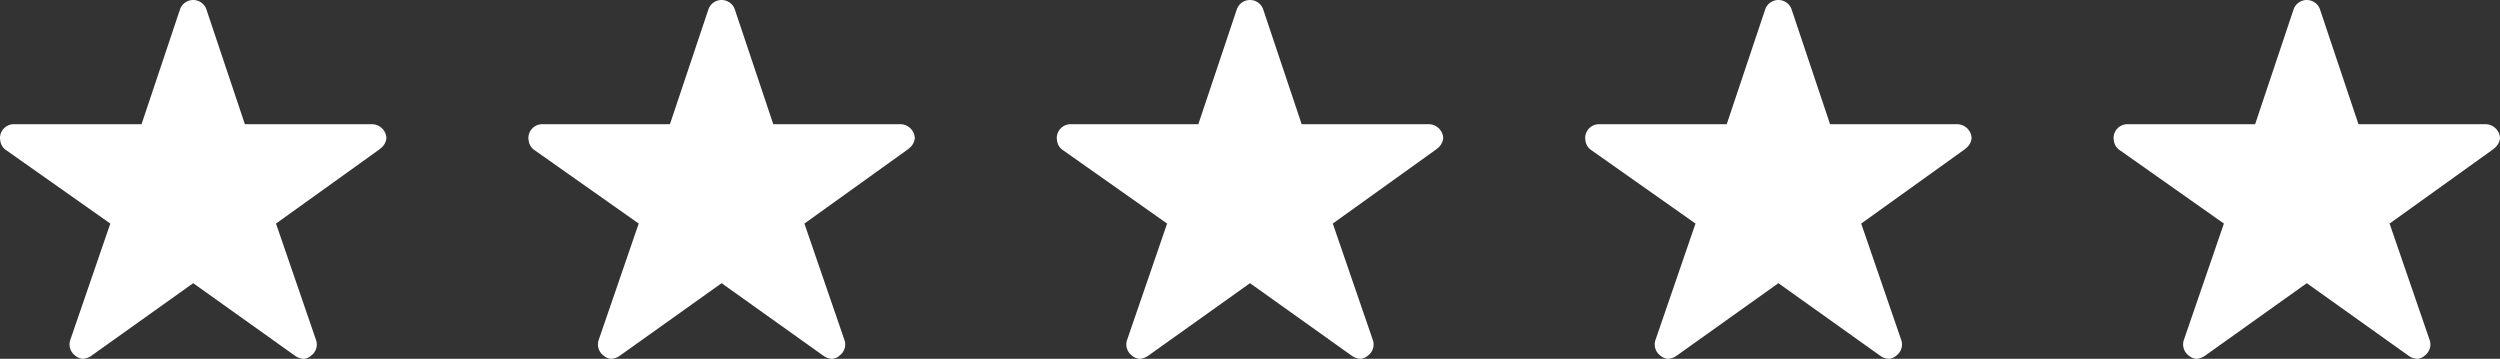 <svg xmlns="http://www.w3.org/2000/svg" width="397.429" height="57.041" viewBox="0 0 397.429 57.041"><rect x="0" y="0" width="397.429" height="57.041" fill="#333333" stroke="none"/><g id="Group_244" data-name="Group 244" transform="translate(-311.572 -3008.25)"><path id="Icon_ionic-ios-star" data-name="Icon ionic-ios-star" d="M61.348,23.12H41.178L35.048,4.828a2.221,2.221,0,0,0-4.168,0L24.751,23.12H4.444A2.2,2.2,0,0,0,2.25,25.314a1.612,1.612,0,0,0,.041.37,2.108,2.108,0,0,0,.919,1.549L19.787,38.916l-6.362,18.5a2.2,2.2,0,0,0,.754,2.468,2.122,2.122,0,0,0,1.234.535,2.688,2.688,0,0,0,1.371-.494l16.18-11.532,16.18,11.532a2.569,2.569,0,0,0,1.371.494,1.97,1.97,0,0,0,1.22-.535,2.173,2.173,0,0,0,.754-2.468l-6.362-18.5,16.44-11.792.4-.343a2.3,2.3,0,0,0,.713-1.467A2.322,2.322,0,0,0,61.348,23.12Z" transform="translate(309.322 3004.875)" fill="#fff"></path><path id="Icon_ionic-ios-star-2" data-name="Icon ionic-ios-star" d="M61.348,23.12H41.178L35.048,4.828a2.221,2.221,0,0,0-4.168,0L24.751,23.12H4.444A2.2,2.2,0,0,0,2.25,25.314a1.612,1.612,0,0,0,.041.37,2.108,2.108,0,0,0,.919,1.549L19.787,38.916l-6.362,18.5a2.2,2.2,0,0,0,.754,2.468,2.122,2.122,0,0,0,1.234.535,2.688,2.688,0,0,0,1.371-.494l16.18-11.532,16.18,11.532a2.569,2.569,0,0,0,1.371.494,1.97,1.97,0,0,0,1.22-.535,2.173,2.173,0,0,0,.754-2.468l-6.362-18.5,16.44-11.792.4-.343a2.3,2.3,0,0,0,.713-1.467A2.322,2.322,0,0,0,61.348,23.12Z" transform="translate(393.322 3004.875)" fill="#fff"></path><path id="Icon_ionic-ios-star-3" data-name="Icon ionic-ios-star" d="M61.348,23.12H41.178L35.048,4.828a2.221,2.221,0,0,0-4.168,0L24.751,23.12H4.444A2.2,2.2,0,0,0,2.25,25.314a1.612,1.612,0,0,0,.041.37,2.108,2.108,0,0,0,.919,1.549L19.787,38.916l-6.362,18.5a2.2,2.2,0,0,0,.754,2.468,2.122,2.122,0,0,0,1.234.535,2.688,2.688,0,0,0,1.371-.494l16.18-11.532,16.18,11.532a2.569,2.569,0,0,0,1.371.494,1.97,1.97,0,0,0,1.22-.535,2.173,2.173,0,0,0,.754-2.468l-6.362-18.5,16.44-11.792.4-.343a2.3,2.3,0,0,0,.713-1.467A2.322,2.322,0,0,0,61.348,23.12Z" transform="translate(477.322 3004.875)" fill="#fff"></path><path id="Icon_ionic-ios-star-4" data-name="Icon ionic-ios-star" d="M61.348,23.12H41.178L35.048,4.828a2.221,2.221,0,0,0-4.168,0L24.751,23.12H4.444A2.2,2.2,0,0,0,2.25,25.314a1.612,1.612,0,0,0,.041.37,2.108,2.108,0,0,0,.919,1.549L19.787,38.916l-6.362,18.5a2.2,2.2,0,0,0,.754,2.468,2.122,2.122,0,0,0,1.234.535,2.688,2.688,0,0,0,1.371-.494l16.18-11.532,16.18,11.532a2.569,2.569,0,0,0,1.371.494,1.97,1.97,0,0,0,1.22-.535,2.173,2.173,0,0,0,.754-2.468l-6.362-18.5,16.44-11.792.4-.343a2.3,2.3,0,0,0,.713-1.467A2.322,2.322,0,0,0,61.348,23.12Z" transform="translate(561.322 3004.875)" fill="#fff"></path><path id="Icon_ionic-ios-star-5" data-name="Icon ionic-ios-star" d="M61.348,23.12H41.178L35.048,4.828a2.221,2.221,0,0,0-4.168,0L24.751,23.12H4.444A2.2,2.2,0,0,0,2.25,25.314a1.612,1.612,0,0,0,.041.37,2.108,2.108,0,0,0,.919,1.549L19.787,38.916l-6.362,18.5a2.2,2.2,0,0,0,.754,2.468,2.122,2.122,0,0,0,1.234.535,2.688,2.688,0,0,0,1.371-.494l16.18-11.532,16.18,11.532a2.569,2.569,0,0,0,1.371.494,1.97,1.97,0,0,0,1.22-.535,2.173,2.173,0,0,0,.754-2.468l-6.362-18.5,16.44-11.792.4-.343a2.3,2.3,0,0,0,.713-1.467A2.322,2.322,0,0,0,61.348,23.12Z" transform="translate(645.322 3004.875)" fill="#fff"></path></g></svg>